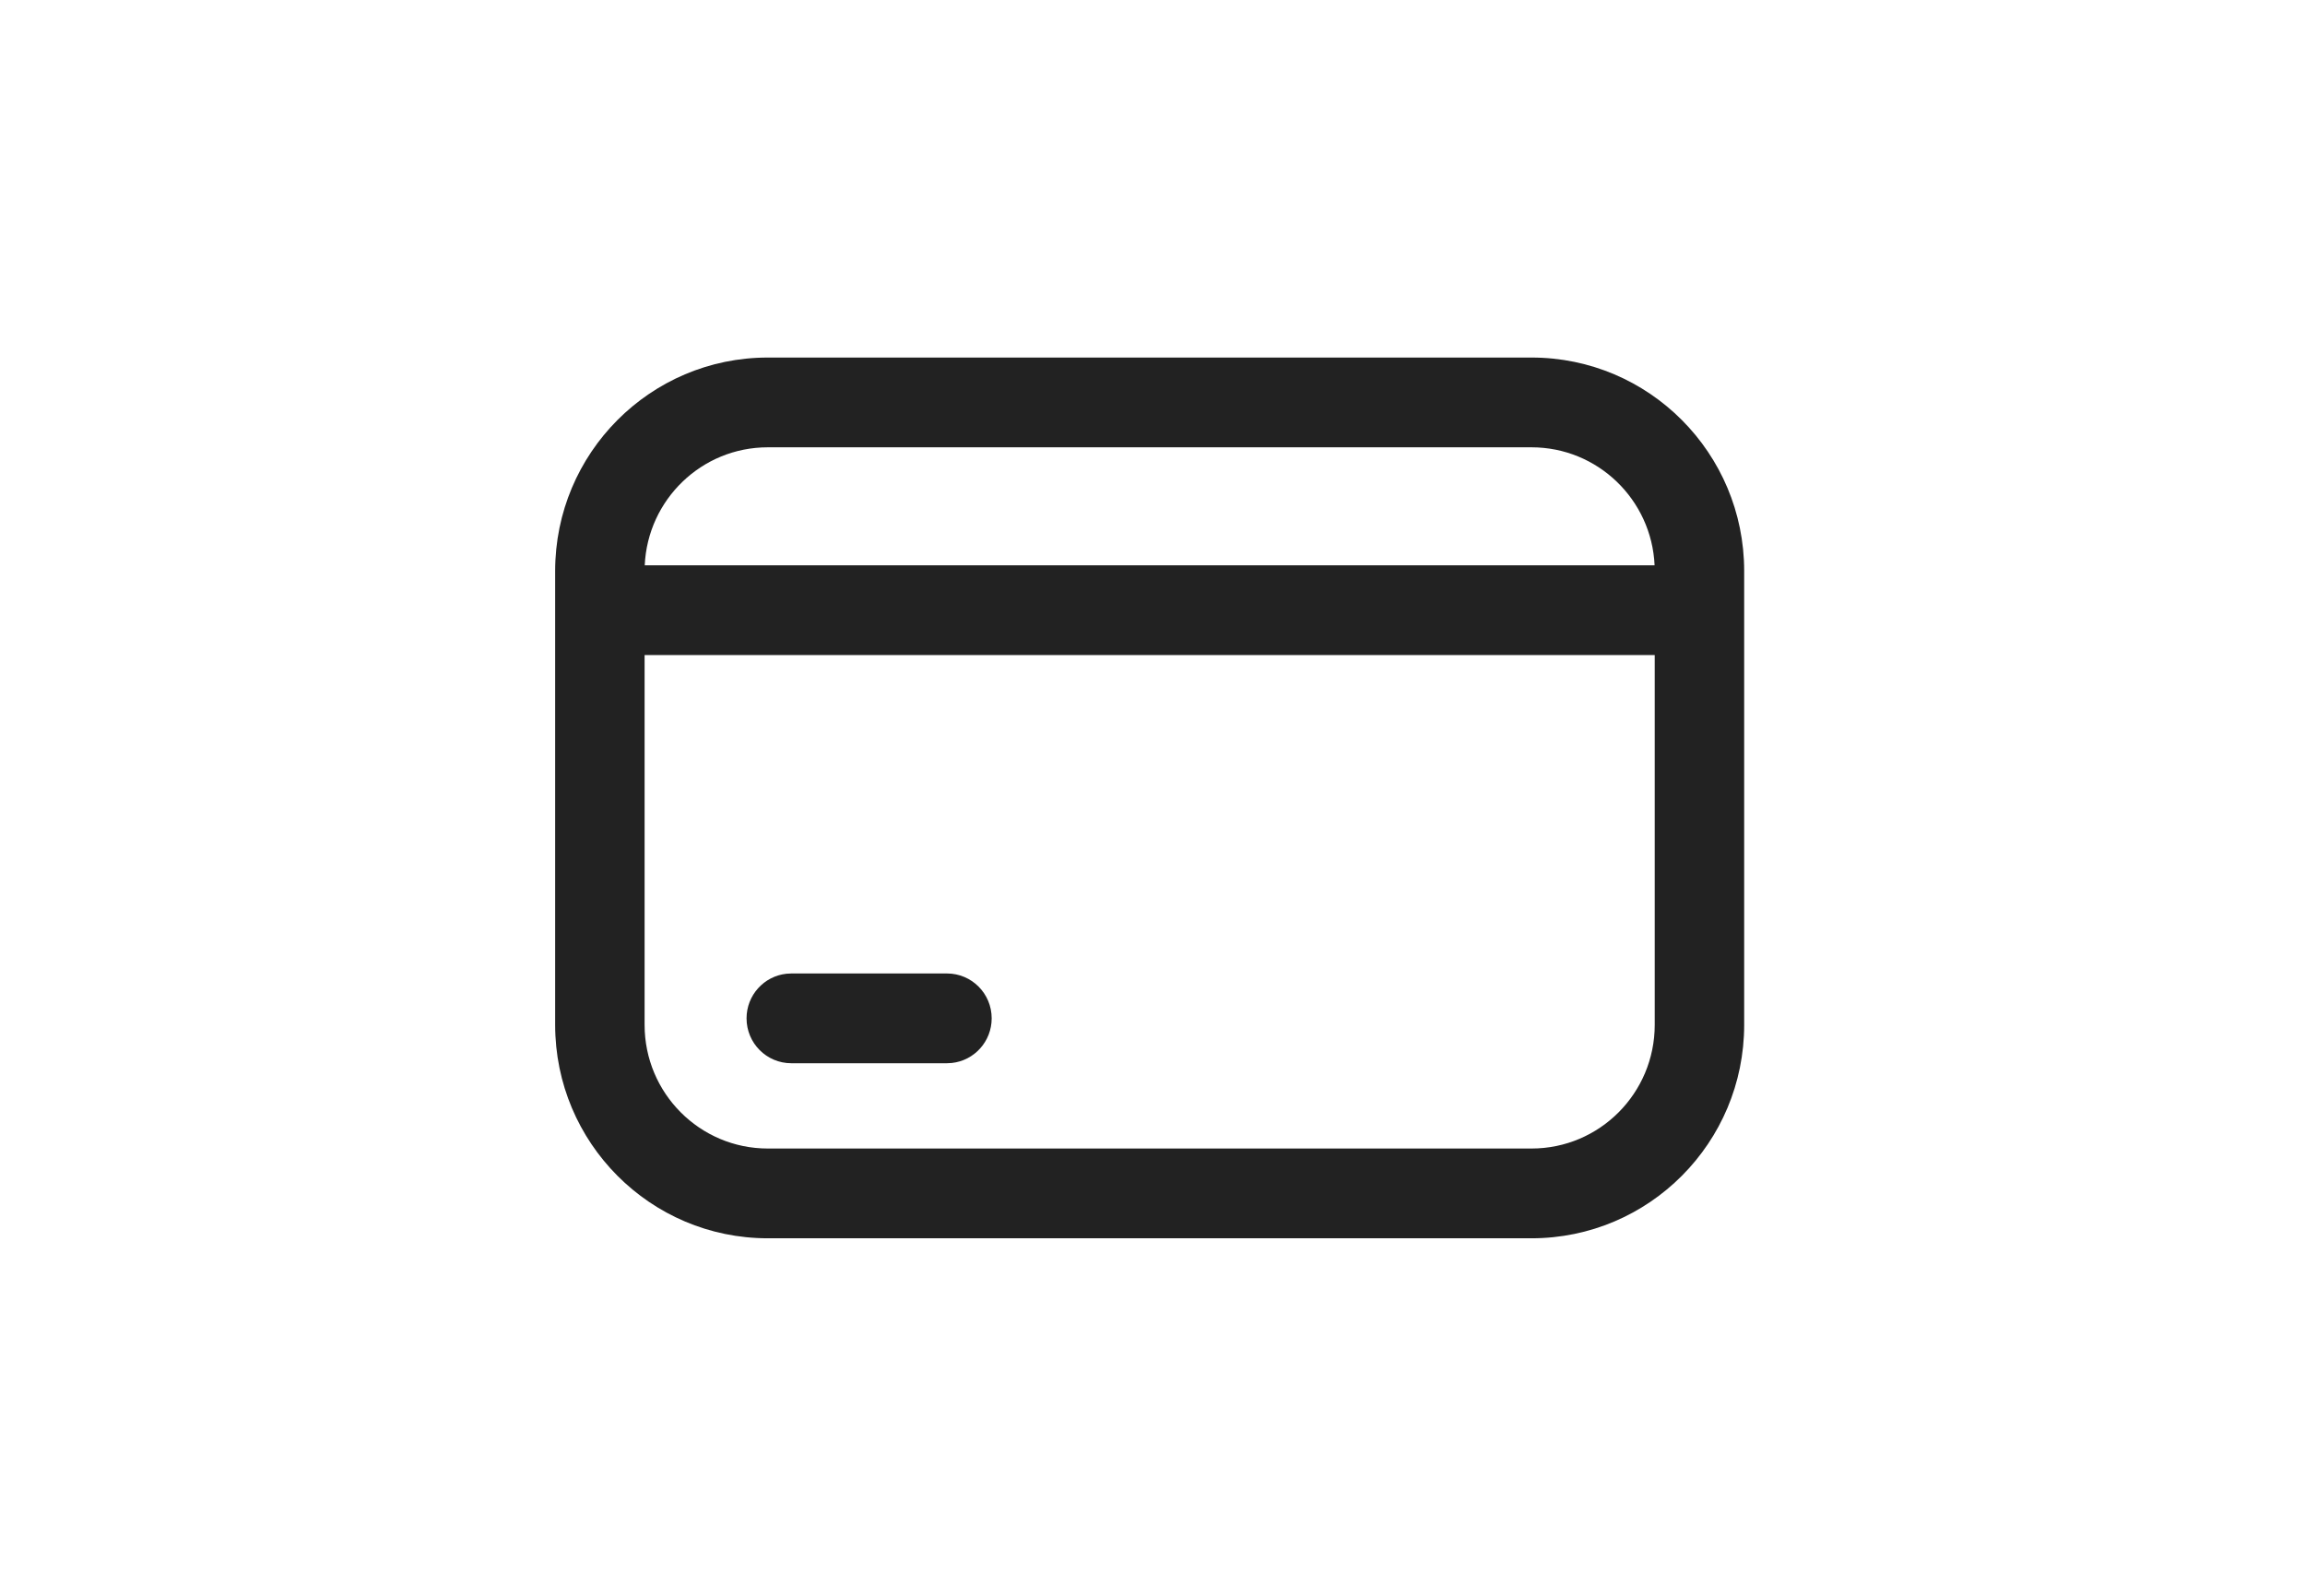 <svg xmlns="http://www.w3.org/2000/svg" width="52" height="36" viewBox="0 0 52 36">
  <style>
    <![CDATA[
      /* Całkowity czas trwania animacji: 12 sekund */
      /* Każde logo jest widoczne przez 3 sekundy, przejścia trwają 1 sekundę */

      /* Logotyp generyczny */
      #Generic {
        opacity: 1;
        animation: fadeGeneric 12s infinite;
      }
      /* Logo Mastercard */
      #Mastercard {
        opacity: 0;
        animation: fadeMastercard 12s infinite;
      }
      /* Logo Visa */
      #Visa {
        opacity: 0;
        animation: fadeVisa 12s infinite;
      }

      /* Animacja dla logotypu generycznego */
      @keyframes fadeGeneric {
        0% { opacity: 1; }         /* Widoczne od 0s */
        25% { opacity: 1; }        /* Widoczne do 3s */
        33.33% { opacity: 0; }     /* Zanika od 3s do 4s */
        100% { opacity: 0; }       /* Niewidoczne do końca cyklu */
      }

      /* Animacja dla logo Mastercard */
      @keyframes fadeMastercard {
        0% { opacity: 0; }         /* Niewidoczne do 3s */
        25% { opacity: 0; }
        33.33% { opacity: 1; }     /* Pojawia się od 3s do 4s */
        58.33% { opacity: 1; }     /* Widoczne do 7s */
        66.66% { opacity: 0; }     /* Zanika od 7s do 8s */
        100% { opacity: 0; }       /* Niewidoczne do końca cyklu */
      }

      /* Animacja dla logo Visa */
      @keyframes fadeVisa {
        0% { opacity: 0; }         /* Niewidoczne do 7s */
        58.33% { opacity: 0; }
        66.66% { opacity: 1; }     /* Pojawia się od 7s do 8s */
        91.66% { opacity: 1; }     /* Widoczne do 11s */
        100% { opacity: 0; }       /* Zanika od 11s do 12s */
      }

      /* Dodatkowe przejście z Visa do Generycznego */
      @keyframes fadeGenericIn {
        91.66% { opacity: 0; }     /* Niewidoczne do 11s */
        100% { opacity: 1; }       /* Pojawia się od 11s do 12s */
      }

      /* Aktualizacja animacji dla logotypu generycznego */
      #Generic {
        animation: fadeGeneric 12s infinite, fadeGenericIn 12s infinite;
      }
    ]]>
  </style>

  <!-- Logotyp generyczny -->
  <g id="Generic">
  <path d="M22.372 22.973C22.372 22.414 21.921 21.961 21.364 21.961H17.851L17.741 21.967C17.236 22.022 16.842 22.451 16.842 22.973C16.842 23.533 17.294 23.986 17.851 23.986H21.364L21.474 23.98C21.979 23.925 22.372 23.495 22.372 22.973Z" fill="#222222"/>
<path fill-rule="evenodd" clip-rule="evenodd" d="M17.321 8.066H34.551C37.2 8.066 39.348 10.222 39.348 12.881V13.752L39.348 13.765L39.348 13.779V23.12C39.348 25.779 37.2 27.935 34.551 27.935H17.321C14.672 27.935 12.524 25.779 12.524 23.12V12.881C12.524 10.222 14.672 8.066 17.321 8.066ZM34.551 10.091C36.043 10.091 37.261 11.272 37.327 12.753H14.545C14.611 11.272 15.829 10.091 17.321 10.091H34.551ZM14.542 23.12V14.778H37.33V23.12C37.33 24.661 36.086 25.91 34.551 25.91H17.321C15.787 25.91 14.542 24.661 14.542 23.12Z" fill="#222222"/>
  </g>

  <!-- Logo Mastercard -->
  <g id="Mastercard">
    <path d="M31.091 9.156H20.909V26.846H31.091V9.156Z" fill="#FF5F00"/>
<path d="M21.556 18C21.554 16.296 21.954 14.615 22.724 13.082C23.494 11.55 24.614 10.207 26 9.155C24.284 7.851 22.222 7.04 20.051 6.814C17.88 6.589 15.687 6.959 13.723 7.881C11.759 8.804 10.104 10.242 8.945 12.031C7.787 13.821 7.172 15.889 7.172 18C7.172 20.111 7.787 22.179 8.945 23.969C10.104 25.758 11.759 27.196 13.723 28.119C15.687 29.041 17.88 29.411 20.051 29.186C22.222 28.96 24.284 28.149 26 26.845C24.614 25.793 23.494 24.45 22.724 22.918C21.954 21.385 21.554 19.704 21.556 18V18Z" fill="#EB001B"/>
<path d="M44.828 18C44.828 20.111 44.213 22.179 43.055 23.968C41.897 25.758 40.241 27.196 38.277 28.119C36.313 29.041 34.12 29.411 31.949 29.186C29.778 28.96 27.717 28.149 26 26.845C27.385 25.792 28.505 24.449 29.275 22.917C30.044 21.384 30.445 19.703 30.445 18C30.445 16.297 30.044 14.616 29.275 13.083C28.505 11.551 27.385 10.208 26 9.155C27.717 7.851 29.778 7.04 31.949 6.814C34.12 6.589 36.313 6.959 38.277 7.881C40.241 8.804 41.897 10.242 43.055 12.031C44.213 13.821 44.828 15.889 44.828 18V18Z" fill="#F79E1B"/>
<path d="M43.717 24.974V24.611H43.868V24.538H43.484V24.611H43.635V24.974H43.717ZM44.464 24.974V24.537H44.346L44.211 24.837L44.075 24.537H43.957V24.974H44.04V24.644L44.167 24.928H44.254L44.381 24.643V24.974H44.464Z" fill="#F79E1B"/>
  </g>

  <!-- Logo Visa -->
  <g id="Visa">
    <path fill-rule="evenodd" clip-rule="evenodd" d="M34.825 19.77C34.835 17.785 33.076 16.922 31.669 16.232C30.724 15.768 29.938 15.382 29.952 14.787C29.962 14.336 30.422 13.857 31.427 13.733C32.604 13.629 33.789 13.823 34.857 14.296L35.468 11.63C34.428 11.264 33.325 11.076 32.213 11.072C28.775 11.072 26.355 12.781 26.335 15.228C26.312 17.039 28.063 18.048 29.381 18.65C30.736 19.267 31.19 19.662 31.185 20.213C31.176 21.057 30.105 21.429 29.104 21.444C27.407 21.468 26.401 21.029 25.604 20.681L25.531 20.649L24.901 23.404C25.713 23.753 27.213 24.057 28.769 24.072C32.424 24.072 34.814 22.385 34.825 19.77ZM20.417 11.302L14.78 23.875H11.104L8.33 13.841C8.161 13.224 8.015 12.996 7.504 12.737C6.668 12.312 5.286 11.914 4.072 11.667L4.154 11.302H10.073C10.873 11.301 11.554 11.845 11.678 12.584L13.142 19.86L16.763 11.302H20.417ZM47.122 23.875H43.905L43.485 21.997H39.022L38.296 23.875H34.645L39.864 12.224C40.109 11.662 40.696 11.297 41.345 11.302H44.314L47.122 23.875ZM40.023 19.42L41.855 14.699L42.909 19.42H40.023ZM22.511 23.875L25.388 11.302H21.91L19.032 23.875H22.511Z" fill="#1434CB"/>
  </g>
</svg>
